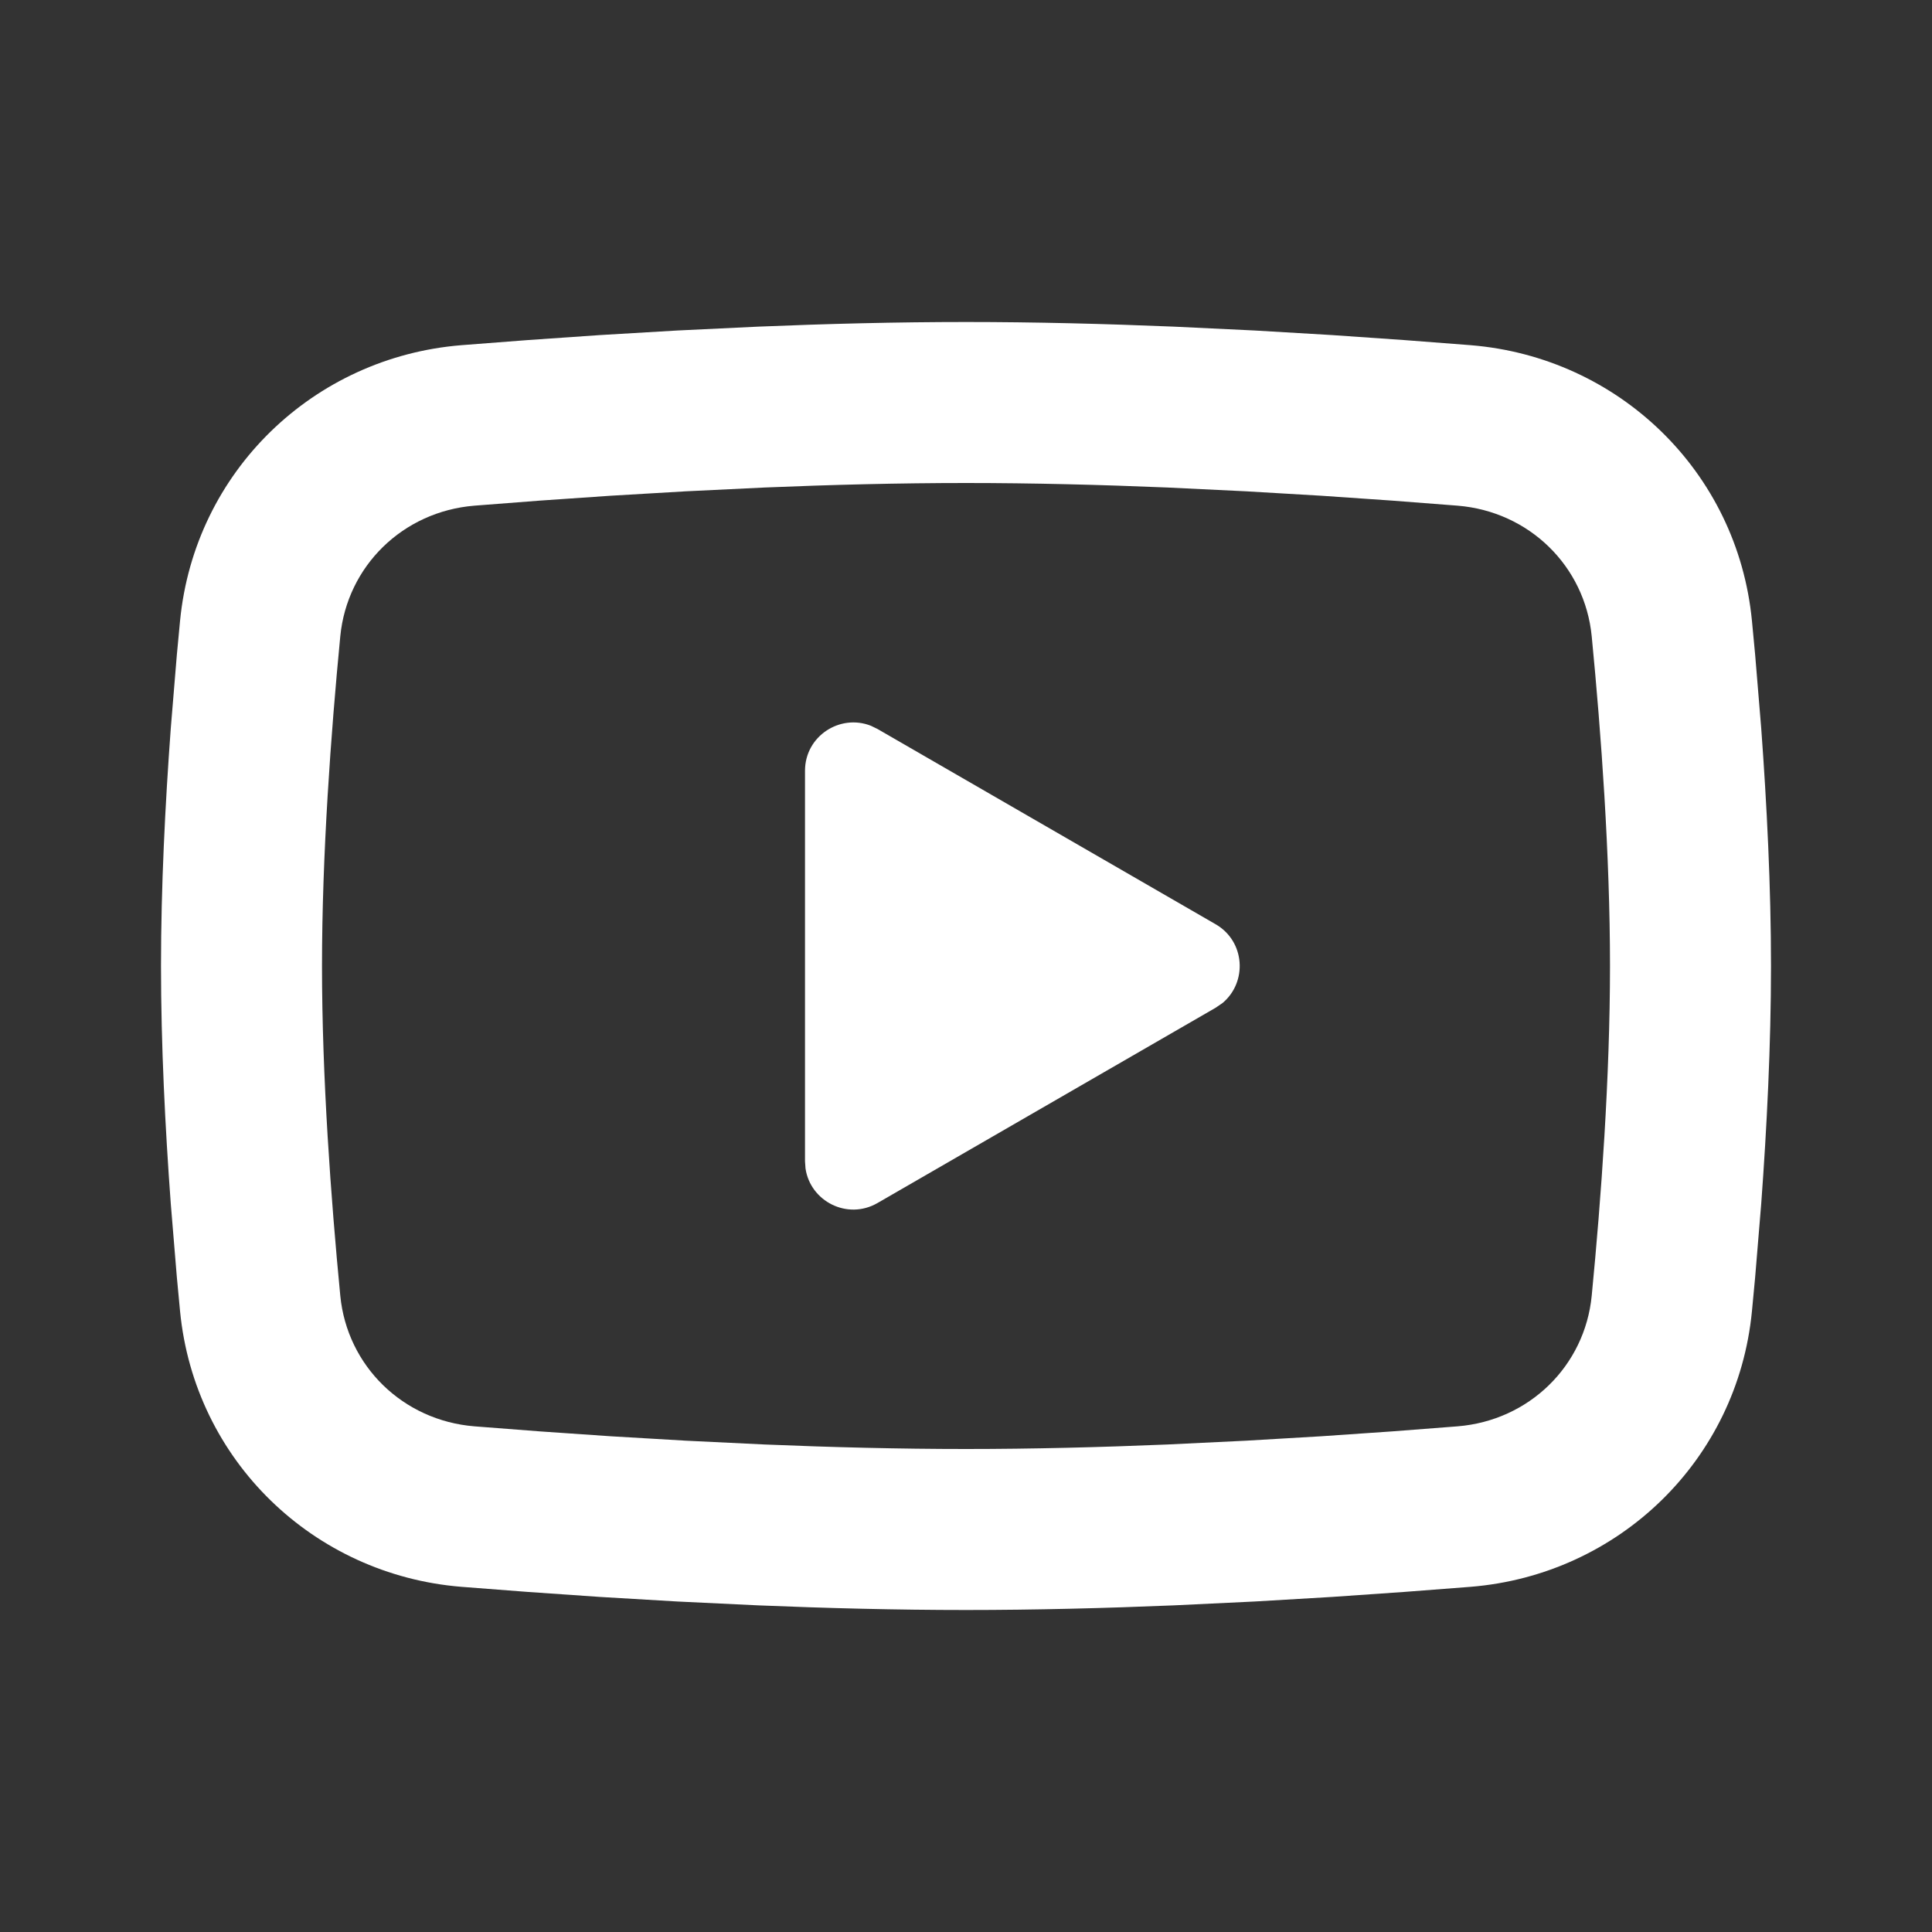 <?xml version="1.0" encoding="UTF-8"?>
<svg xmlns="http://www.w3.org/2000/svg" width="30" height="30" viewBox="0 0 30 30" fill="none">
  <rect x="0" y="0" width="30" height="30" fill="#333333" stroke="none"/>
  <path d="M15 5C16.069 5 17.165 5.028 18.227 5.072L19.483 5.132L20.684 5.203L21.809 5.281L22.836 5.36C25.133 5.546 26.98 7.324 27.204 9.639L27.254 10.169L27.348 11.307C27.435 12.486 27.5 13.772 27.5 15C27.5 16.228 27.435 17.514 27.348 18.693L27.254 19.831C27.238 20.012 27.221 20.189 27.204 20.361C26.98 22.676 25.133 24.454 22.836 24.64L21.809 24.719L20.684 24.797L19.483 24.868L18.227 24.928C17.165 24.972 16.069 25 15 25C13.931 25 12.835 24.972 11.773 24.928L10.517 24.868L9.316 24.797L8.191 24.719L7.164 24.64C4.867 24.454 3.021 22.676 2.796 20.361L2.746 19.831L2.652 18.693C2.565 17.514 2.5 16.228 2.5 15C2.5 13.772 2.565 12.486 2.652 11.307L2.746 10.169C2.763 9.988 2.779 9.811 2.796 9.639C3.021 7.324 4.867 5.546 7.164 5.36L8.191 5.281L9.316 5.203L10.517 5.132L11.773 5.072C12.835 5.028 13.931 5 15 5ZM15 7.5C13.968 7.5 12.907 7.527 11.875 7.57L10.652 7.629L9.479 7.698L8.376 7.774L7.367 7.852C6.255 7.942 5.39 8.791 5.284 9.88C5.138 11.391 5 13.273 5 15C5 16.727 5.138 18.609 5.284 20.12C5.39 21.209 6.255 22.058 7.367 22.148L8.376 22.226L9.479 22.302L10.652 22.371L11.875 22.43C12.907 22.473 13.968 22.5 15 22.5C16.032 22.5 17.093 22.473 18.125 22.43L19.348 22.371L20.521 22.302L21.624 22.226L22.633 22.148C23.745 22.058 24.61 21.209 24.716 20.12C24.863 18.609 25 16.727 25 15C25 13.273 24.863 11.391 24.716 9.88C24.61 8.791 23.745 7.942 22.633 7.852L21.624 7.774L20.521 7.698L19.348 7.629L18.125 7.57C17.093 7.527 16.032 7.5 15 7.5ZM12.5 11.969C12.5 11.43 13.044 11.08 13.524 11.27L13.625 11.319L18.875 14.351C19.337 14.617 19.372 15.252 18.982 15.576L18.875 15.649L13.625 18.681C13.158 18.95 12.583 18.654 12.508 18.144L12.5 18.031V11.969Z" fill="white"></path>
</svg>
